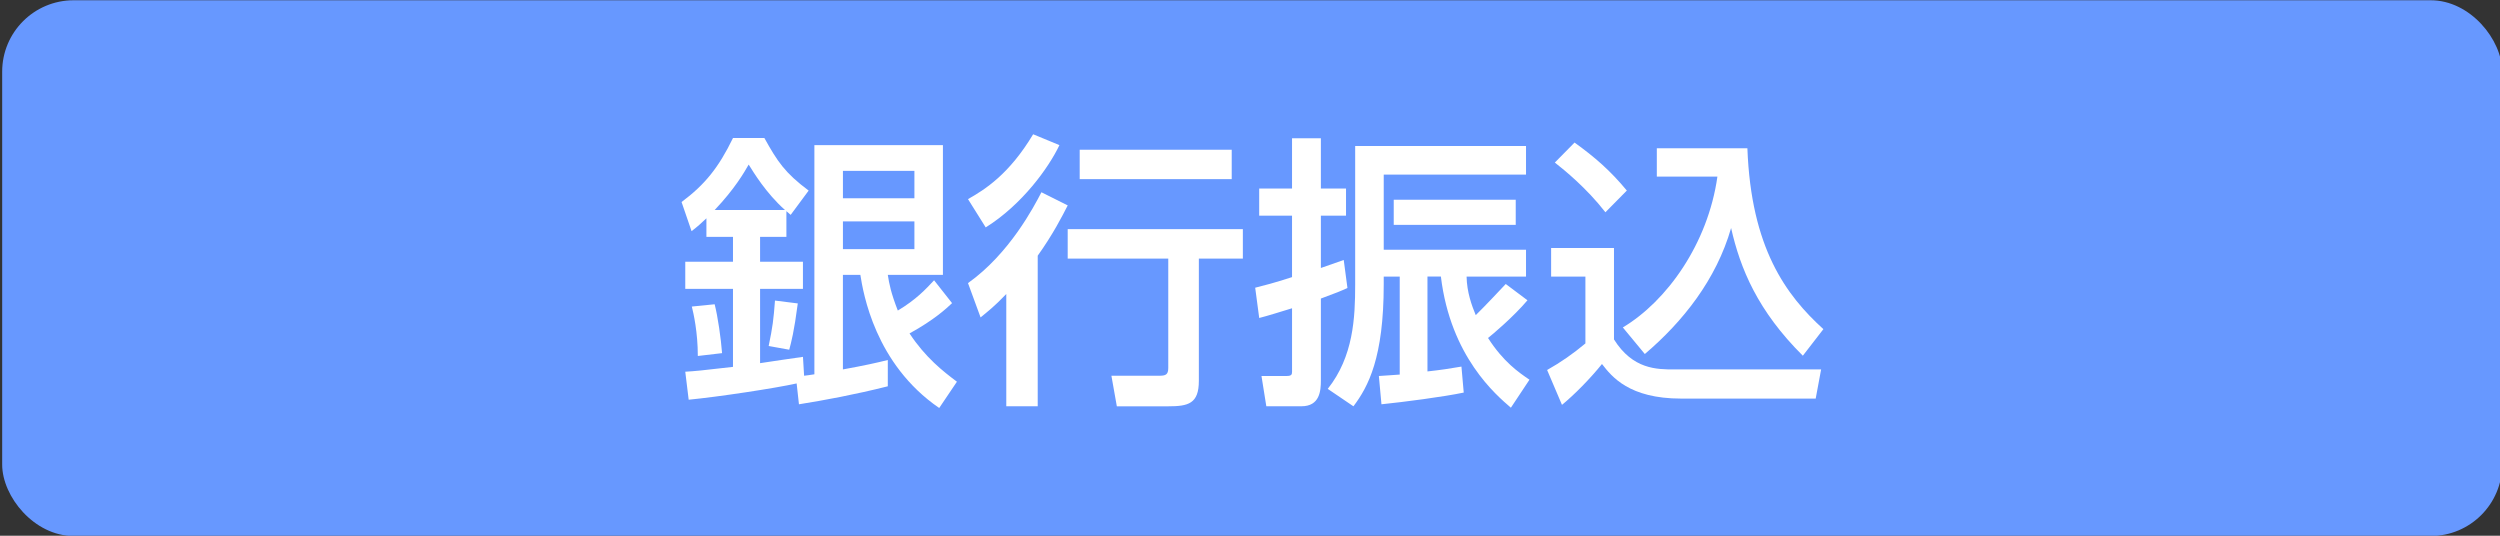 <?xml version="1.0" encoding="UTF-8"?>
<svg xmlns="http://www.w3.org/2000/svg" width="140" height="30" version="1.1" viewBox="0 0 140 30">
  <rect x="0" y="0" width="140" height="30" fill="#333333" stroke="none"/>
  <defs>
    <style>
      .cls-1 {
        fill: #6798ff;
      }

      .cls-2 {
        fill: #fff;
      }
    </style>
  </defs>
  <!-- Generator: Adobe Illustrator 28.7.1, SVG Export Plug-In . SVG Version: 1.2.0 Build 142)  -->
  <g>
    <g id="_レイヤー_1" data-name="レイヤー_1">
      <rect class="cls-1" x=".122" y=".015" width="140" height="30" rx="4" ry="4"/>
      <g>
        <path class="cls-2" d="M44.613,21.472c-1.215.272-4.398.752-6.047.912l-.191-1.568c.527-.031.896-.063,2.672-.271v-4.368h-2.672v-1.52h2.672v-1.392h-1.488v-1.04c-.32.304-.48.448-.832.72l-.56-1.632c1.312-.976,2.079-1.936,2.88-3.584h1.758c.737,1.328,1.153,1.952,2.479,2.944l-1.007,1.36c-.144-.128-.191-.16-.239-.208v1.44h-1.474v1.392h2.4v1.52h-2.4v4.16c.256-.048,2.306-.336,2.401-.353l.064,1.057c.16-.017.272-.032.576-.08v-12.833h7.198v7.264h-3.087c.08.512.176,1.008.561,2,1.04-.624,1.567-1.2,2.031-1.696l1.007,1.28c-.304.288-1.007.944-2.382,1.696.896,1.36,1.886,2.128,2.654,2.704l-.992,1.472c-3.6-2.464-4.256-6.448-4.416-7.456h-.977v5.296c1.233-.224,1.873-.367,2.514-.527v1.472c-1.841.464-3.568.784-4.976,1.008l-.129-1.168ZM40.021,17.04c.176.688.352,1.904.415,2.736l-1.358.159c0-1.328-.239-2.384-.336-2.768l1.279-.128ZM43.958,11.76c-1.072-.96-1.761-2.112-2.032-2.544-.257.448-.769,1.344-1.904,2.544h3.937ZM44.676,16.992c-.208,1.6-.367,2.176-.479,2.592l-1.151-.208c.225-1.088.272-1.472.353-2.544l1.278.16ZM47.204,9.568v1.536h4.003v-1.536h-4.003ZM47.204,12.399v1.552h4.003v-1.552h-4.003Z"/>
        <path class="cls-2" d="M59.328,8.127c-.592,1.248-2.08,3.328-4.128,4.608l-.992-1.584c.96-.544,2.305-1.392,3.648-3.632l1.472.608ZM59.792,11.503c-.319.624-.815,1.6-1.68,2.816v8.432h-1.76v-6.288c-.624.656-1.008.96-1.44,1.312l-.704-1.921c2.336-1.664,3.696-4.288,4.112-5.088l1.472.736ZM69.6,12.832v1.648h-2.464v6.849c0,1.279-.593,1.424-1.713,1.424h-2.88l-.304-1.712h2.672c.353,0,.512-.048.512-.433v-6.128h-5.632v-1.648h9.809ZM68.976,8.384v1.648h-8.513v-1.648h8.513Z"/>
        <path class="cls-2" d="M70.29,16.112c.512-.129,1.024-.257,2.064-.593v-3.44h-1.839v-1.52h1.839v-2.816h1.615v2.816h1.408v1.52h-1.408v2.928c.736-.256.864-.304,1.28-.448l.208,1.568c-.384.176-.576.256-1.488.592v4.592c0,.576-.063,1.44-1.088,1.44h-1.967l-.271-1.696h1.407c.272,0,.305-.08.305-.24v-3.552c-.576.176-1.392.433-1.839.544l-.225-1.695ZM79.938,20.8c.735-.08,1.264-.16,1.903-.271l.128,1.455c-1.136.24-3.359.528-4.607.656l-.145-1.584c.4-.016.801-.063,1.168-.08v-5.488h-.896v.432c0,4.113-.864,5.728-1.696,6.833l-1.439-.976c1.439-1.809,1.536-3.984,1.536-5.841v-7.76h9.567v1.6h-7.968v4.208h7.968v1.504h-3.328c.017.88.288,1.616.513,2.16.527-.512,1.407-1.456,1.68-1.744l1.216.912c-.784.929-1.984,1.937-2.208,2.112.864,1.344,1.712,1.92,2.32,2.336l-1.04,1.568c-.816-.704-3.376-2.849-3.92-7.344h-.752v5.312ZM84.881,11.184v1.408h-6.832v-1.408h6.832Z"/>
        <path class="cls-2" d="M86.862,13.888h3.521v5.12c1.056,1.68,2.399,1.68,3.392,1.68h8.208l-.304,1.633h-7.536c-2.912,0-3.888-1.232-4.432-1.937-.656.816-1.536,1.712-2.24,2.288l-.832-1.952c.768-.432,1.456-.912,2.144-1.488v-3.744h-1.92v-1.6ZM88.175,7.983c1.151.832,1.983,1.552,2.928,2.688l-1.2,1.216c-1.071-1.376-2.304-2.368-2.832-2.784l1.104-1.12ZM90.879,18.336c2.464-1.472,4.768-4.688,5.296-8.448h-3.393v-1.584h5.072c.208,5.584,2.16,8.225,4.256,10.128l-1.151,1.488c-2.528-2.512-3.505-4.88-4.017-7.152-.832,2.896-2.704,5.248-4.832,7.057l-1.231-1.488Z"/>
      </g>
    </g>
  </g>
</svg>